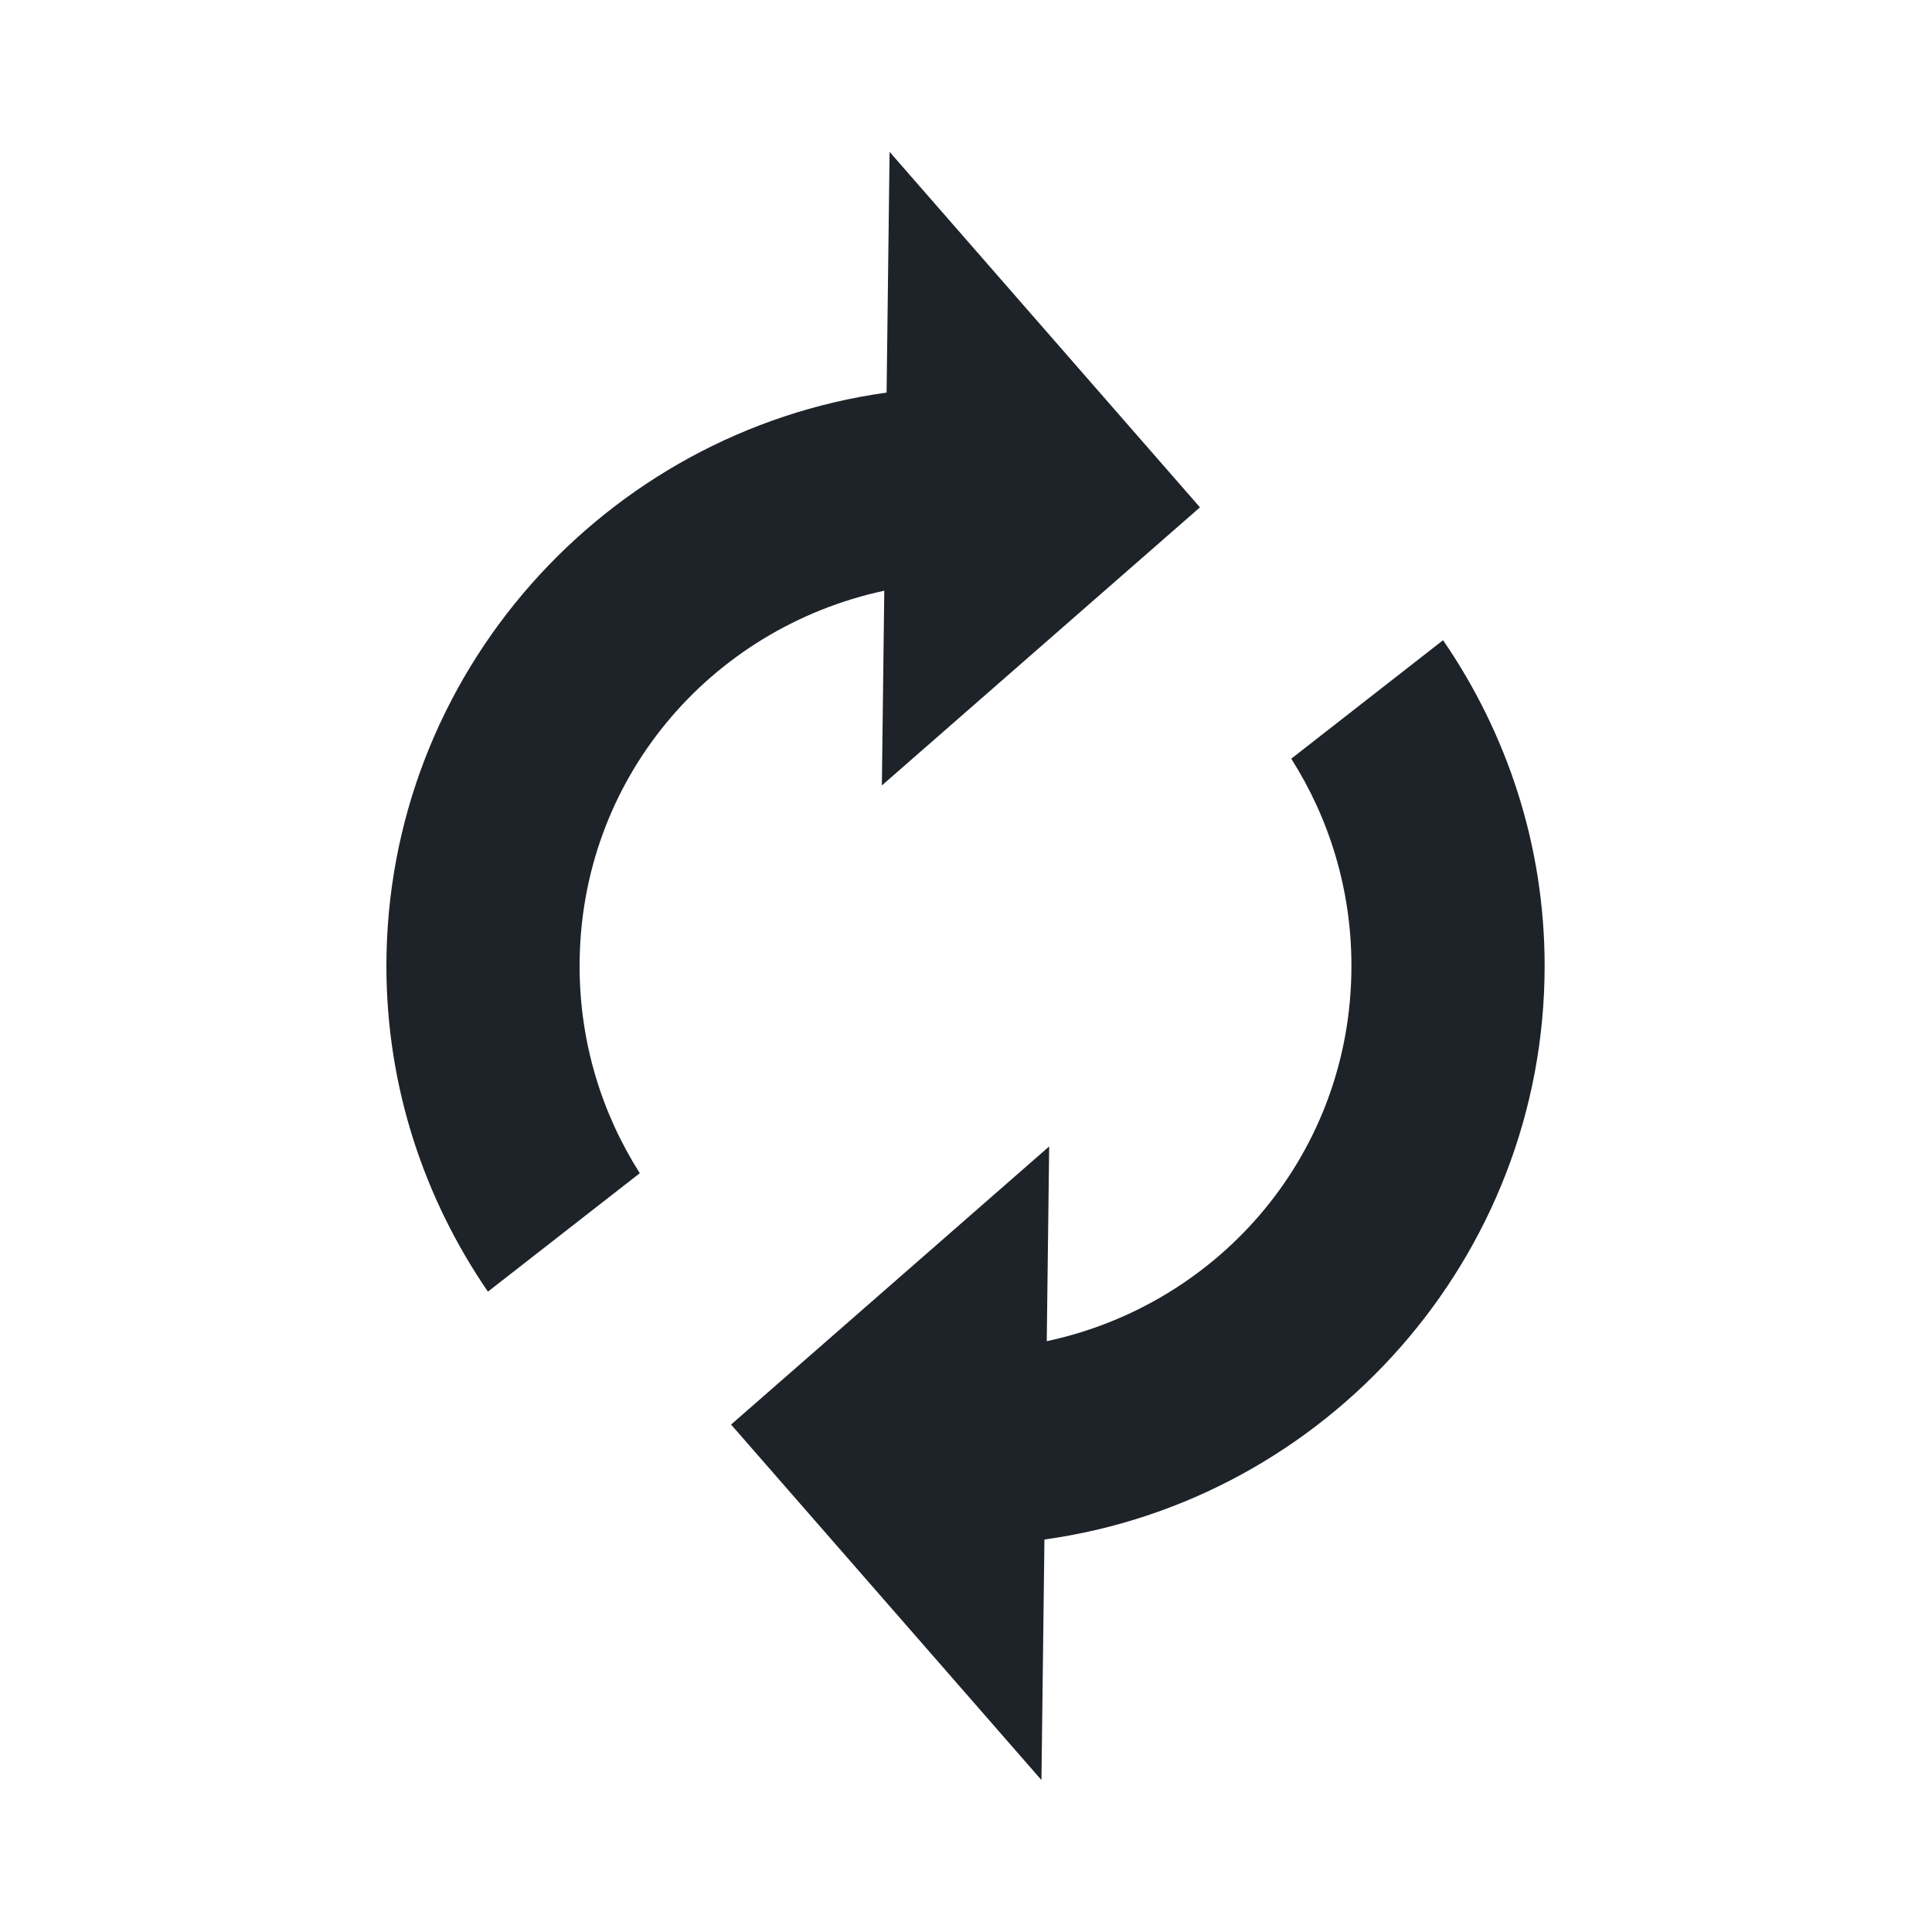 <?xml version="1.0" encoding="UTF-8" standalone="no"?>
<svg
   xmlns:dc="http://purl.org/dc/elements/1.1/"
   xmlns:cc="http://creativecommons.org/ns#"
   xmlns:rdf="http://www.w3.org/1999/02/22-rdf-syntax-ns#"
   xmlns:svg="http://www.w3.org/2000/svg"
   xmlns="http://www.w3.org/2000/svg"
   width="20"
   height="20"
   viewBox="0 0 20 20"
   id="svg2"
   version="1.1">
  <defs
     id="defs4" />
  <g
     id="layer2"
     style="display:inline" />
  <g
     id="layer1"
     transform="translate(0,-1032.362)"
     style="display:inline">
    <path
       style="color:#000000;font-style:normal;font-variant:normal;font-weight:normal;font-stretch:normal;font-size:medium;line-height:normal;font-family:sans-serif;text-indent:0;text-align:start;text-decoration:none;text-decoration-line:none;text-decoration-style:solid;text-decoration-color:#000000;letter-spacing:normal;word-spacing:normal;text-transform:none;writing-mode:lr-tb;direction:ltr;baseline-shift:baseline;text-anchor:start;white-space:normal;clip-rule:nonzero;display:inline;overflow:visible;visibility:visible;opacity:1;isolation:auto;mix-blend-mode:normal;color-interpolation:sRGB;color-interpolation-filters:linearRGB;solid-color:#000000;solid-opacity:1;fill:#1e2329;fill-opacity:1;fill-rule:nonzero;stroke:none;stroke-width:2;stroke-linecap:round;stroke-linejoin:round;stroke-miterlimit:4;stroke-dasharray:none;stroke-dashoffset:0;stroke-opacity:1;color-rendering:auto;image-rendering:auto;shape-rendering:auto;text-rendering:auto;enable-background:accumulate"
       d="m 9.209,1.572 -0.031,2.492 C 6.263,4.469 4,6.978 4,10 c 0,1.25 0.391,2.409 1.051,3.371 L 6.623,12.145 C 6.23,11.526 6,10.793 6,10 6,8.073 7.349,6.503 9.154,6.115 l -0.025,2.016 3.293,-2.879 z m 5.73,5.055 -1.572,1.227 c 0.393,0.619 0.623,1.352 0.623,2.145 0,1.927 -1.349,3.498 -3.154,3.885 l 0.025,-2.016 -3.293,2.879 3.213,3.68 0.031,-2.49 c 2.915,-0.404 5.178,-2.915 5.178,-5.938 0,-1.25 -0.391,-2.409 -1.051,-3.371 z"
       transform="translate(0,1032.362)"
       id="path4138" />
  </g>
</svg>
